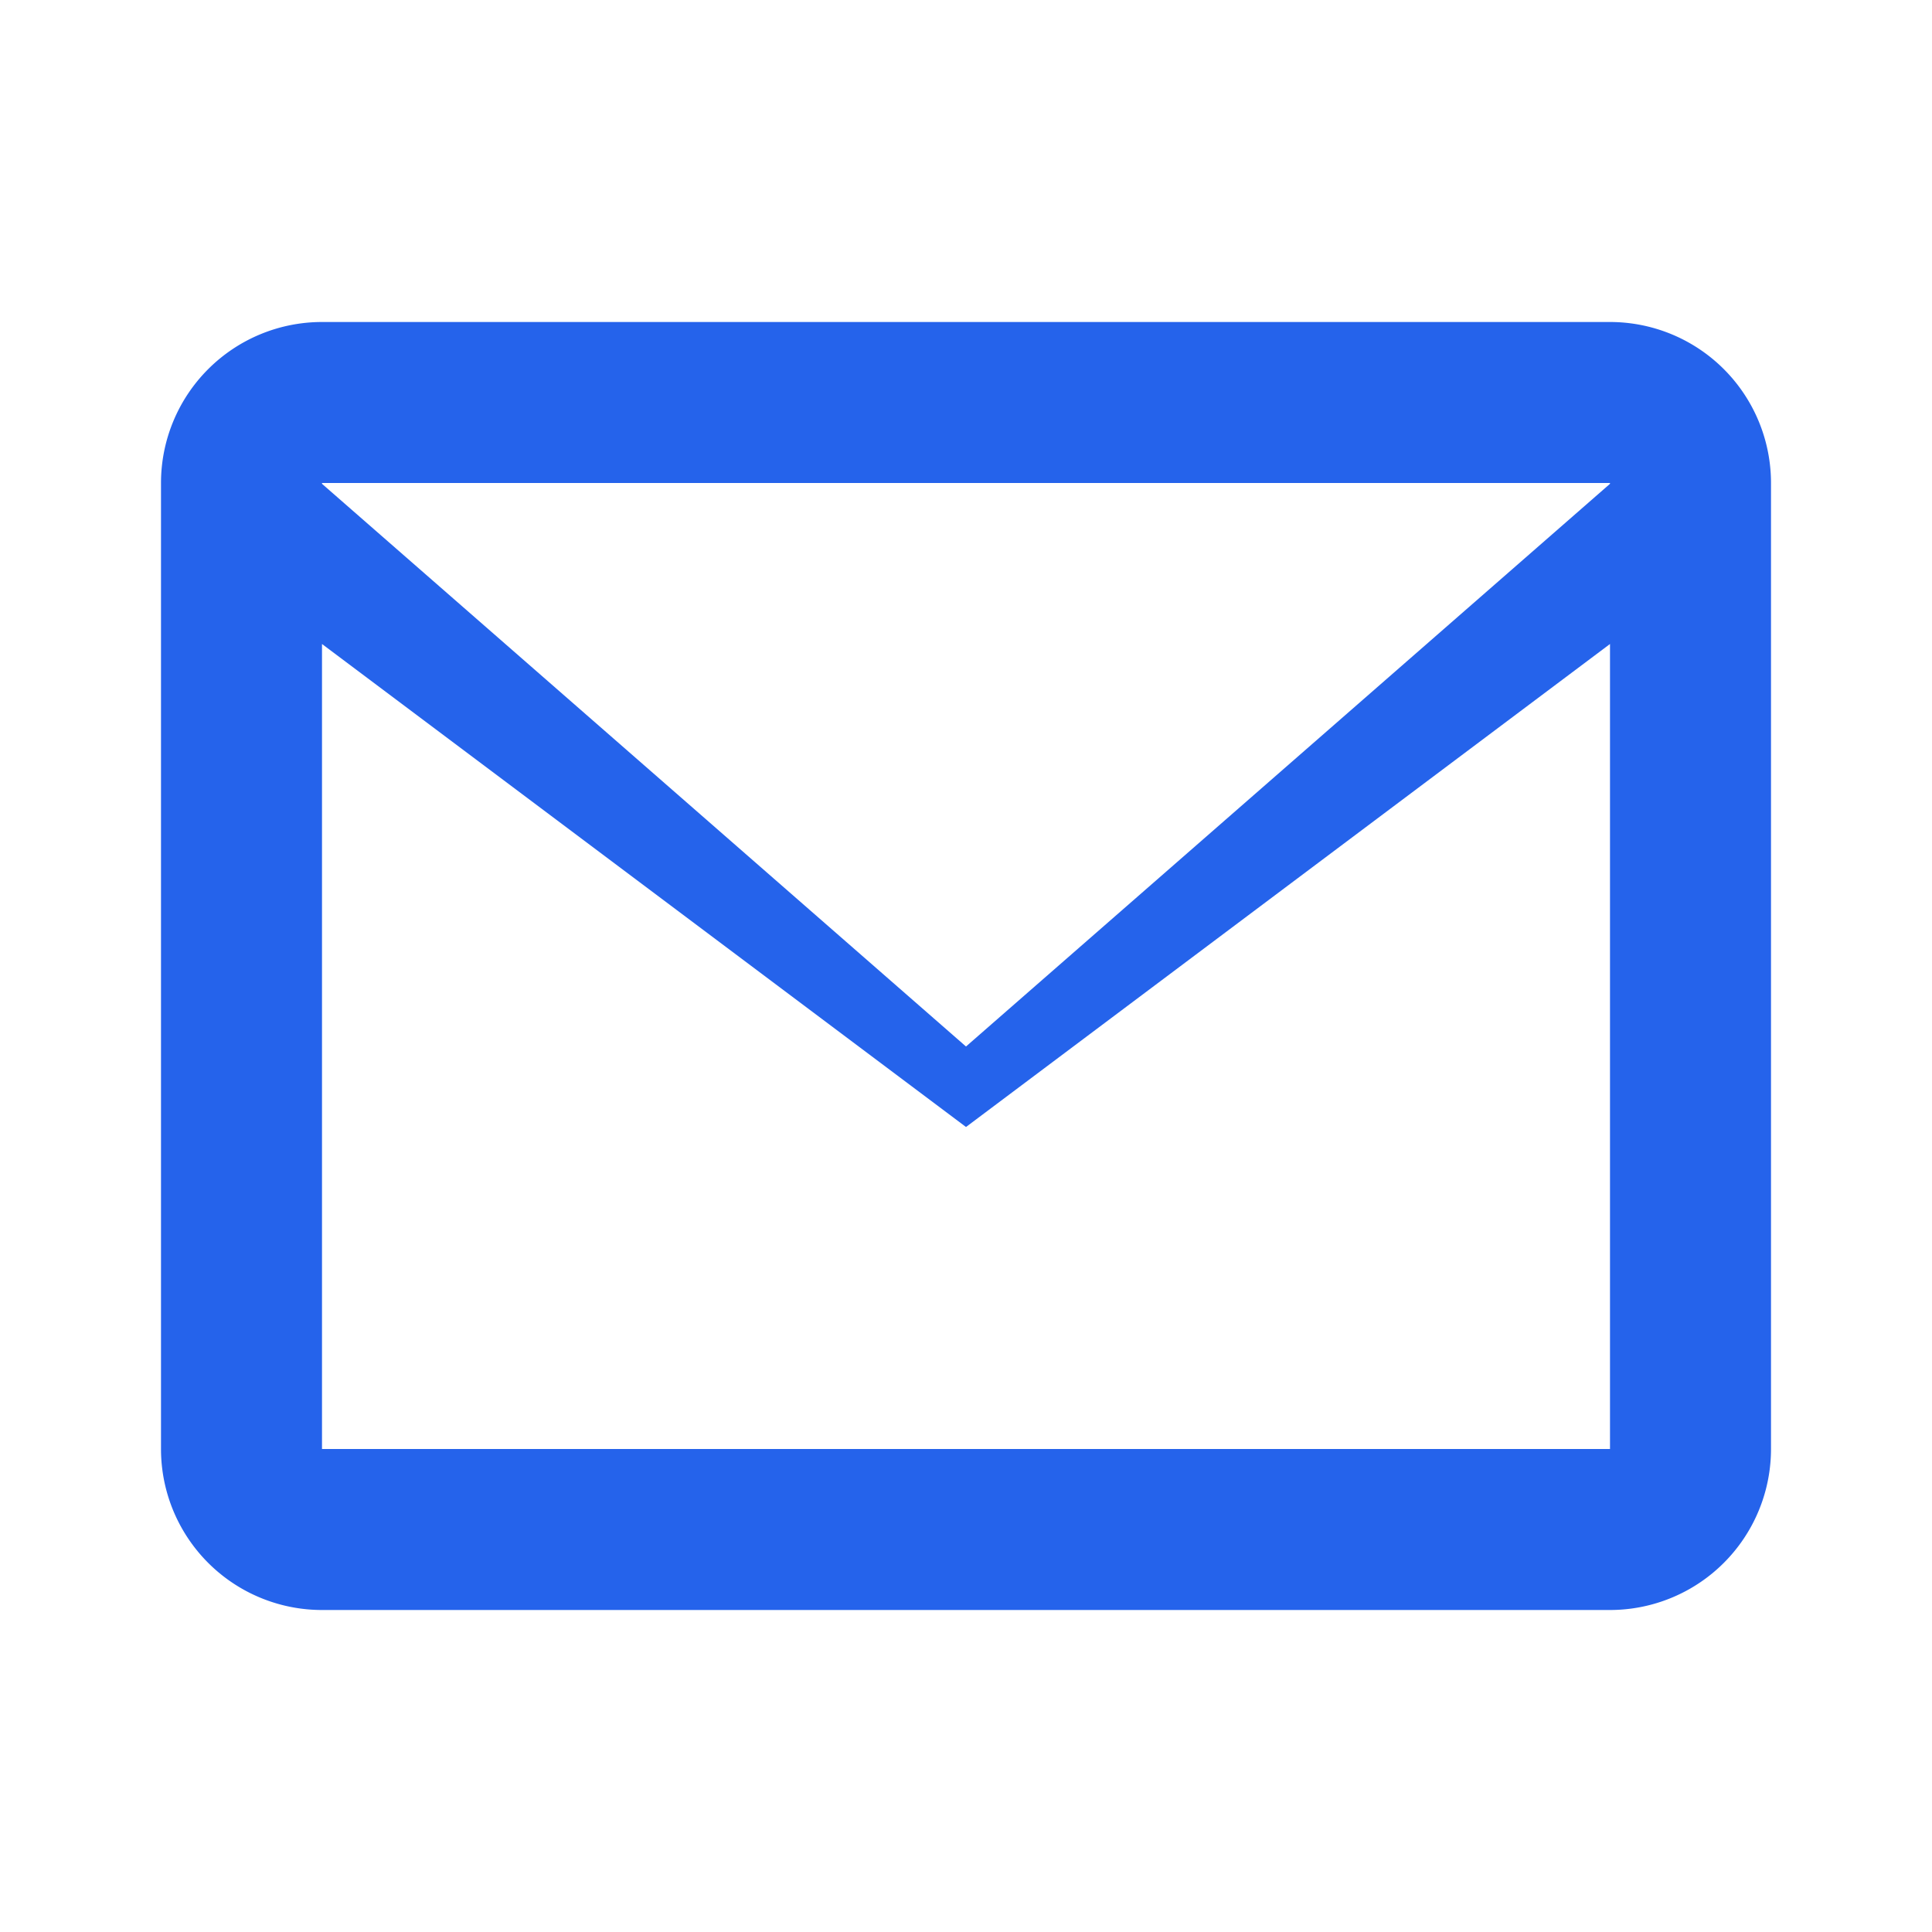 <svg xmlns="http://www.w3.org/2000/svg" viewBox="0 0 24 24" width="24" height="24" fill="#2563EB">
  <path d="M20 4H4a2 2 0 0 0-2 2v12a2 2 0 0 0 2 2h16a2 2 0 0 0 2-2V6a2 2 0 0 0-2-2zm0 2v.01L12 13 4 6.01V6h16zM4 18V8l8 6 8-6v10H4z"/>
</svg>
